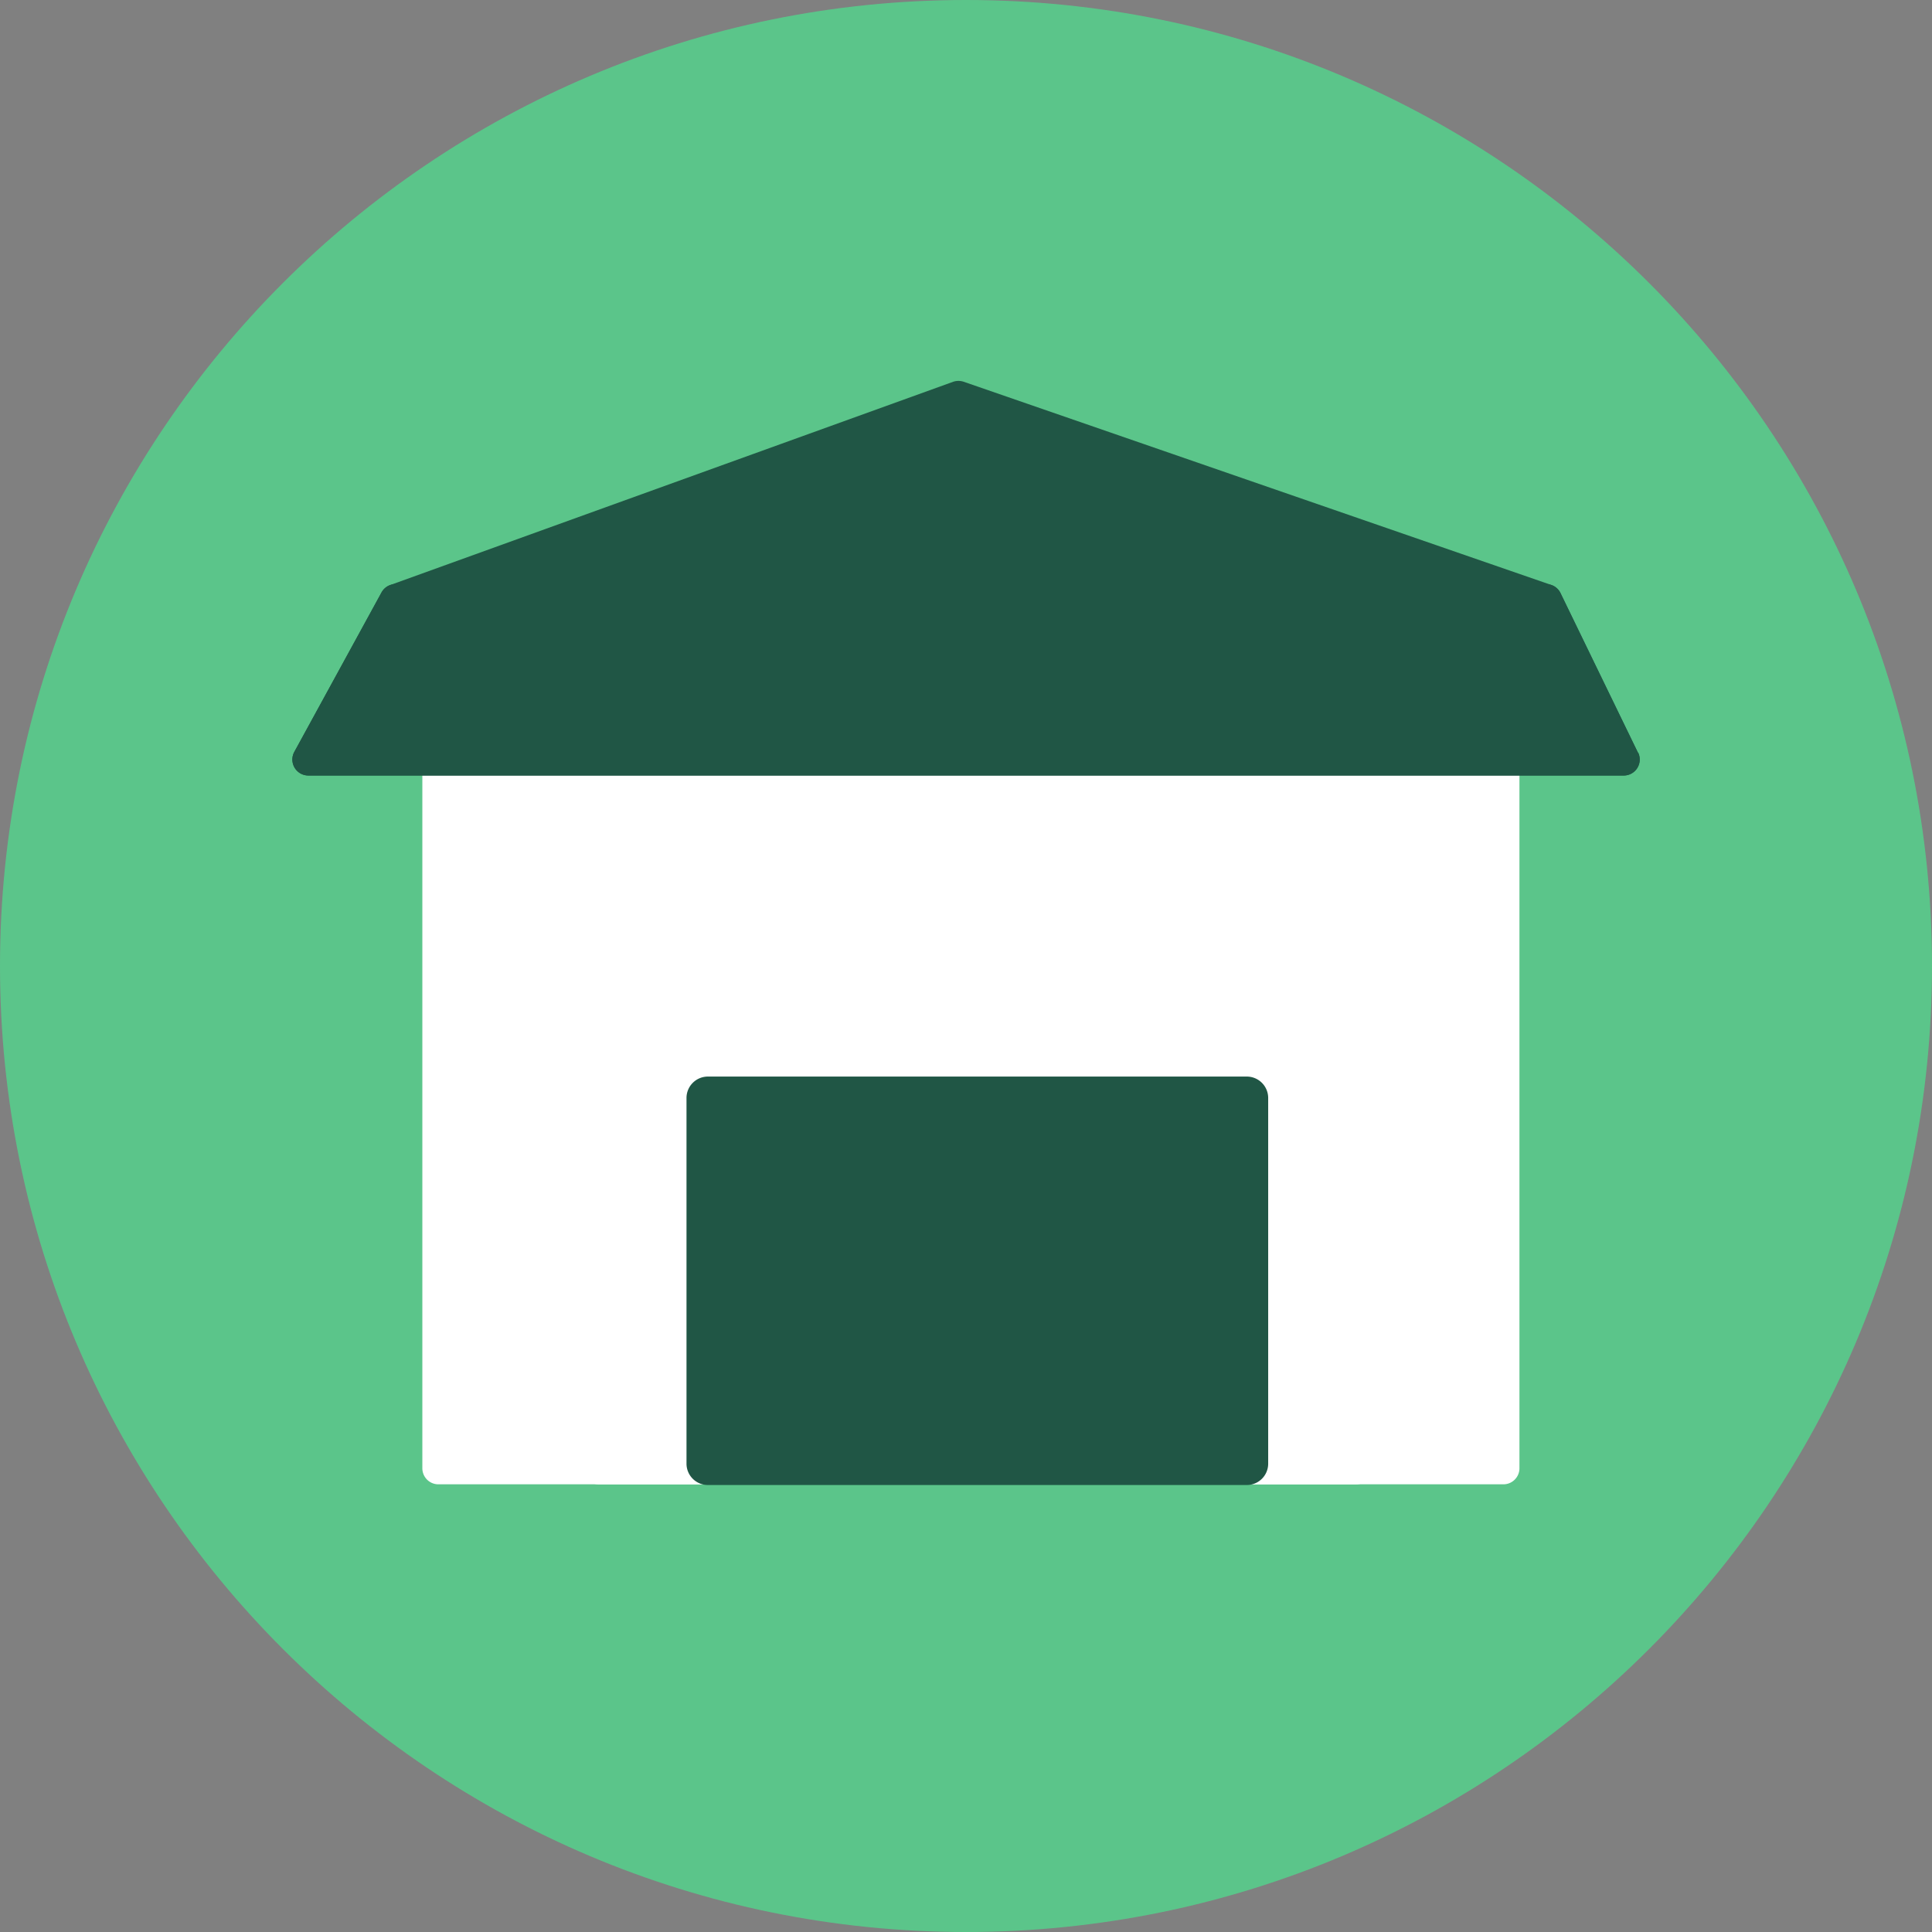 <?xml version="1.0" encoding="UTF-8" standalone="no"?>
<svg xmlns="http://www.w3.org/2000/svg" height="407.733" width="407.733">
    <rect width="100%" height="100%" fill="#808080" stroke="none"/>
    <path d="M203.867 0C316.46 0 407.733 91.275 407.733 203.867c0 112.592-91.273 203.866-203.866 203.866C91.274 407.733 0 316.46 0 203.867 0 91.275 91.274 0 203.867 0" fill="#5bc58a"/>
    <path d="M92.52 140.24h224.76a3.386 3.386 0 013.387 3.387v166.24a3.386 3.386 0 01-3.387 3.386H92.52a3.386 3.386 0 01-3.387-3.386v-166.24a3.386 3.386 0 013.387-3.387" fill="#fff"/>
    <path d="M126.373 186.133h159.774a3.386 3.386 0 013.386 3.387v120.36a3.386 3.386 0 01-3.386 3.387H126.373a3.386 3.386 0 01-3.386-3.387V189.52a3.386 3.386 0 013.386-3.387" fill="#fff"/>
    <path d="M263.12 227.2H149.4a4.52 4.52 0 00-4.52 4.52v77.173a4.507 4.507 0 004.507 4.507H263.12a4.506 4.506 0 004.52-4.493V231.72a4.52 4.52 0 00-4.52-4.52M345.68 158.853l-16.347-33.68a3.354 3.354 0 00-1.933-1.72l-124-42.88a3.523 3.523 0 00-2.253 0l-118.8 42.894a3.392 3.392 0 00-1.827 1.56l-18.4 33.64a3.374 3.374 0 002.973 5h277.574a3.372 3.372 0 003.04-4.854l-.027.04" fill="#205645"/>
    <path d="M345.68 158.853l-16.347-33.68a3.362 3.362 0 00-3.04-1.906h-242.8a3.399 3.399 0 00-2.973 1.76l-18.4 33.64a3.374 3.374 0 002.973 5h277.574a3.372 3.372 0 003.04-4.854l-.027.04" fill="#205645"/>
</svg>